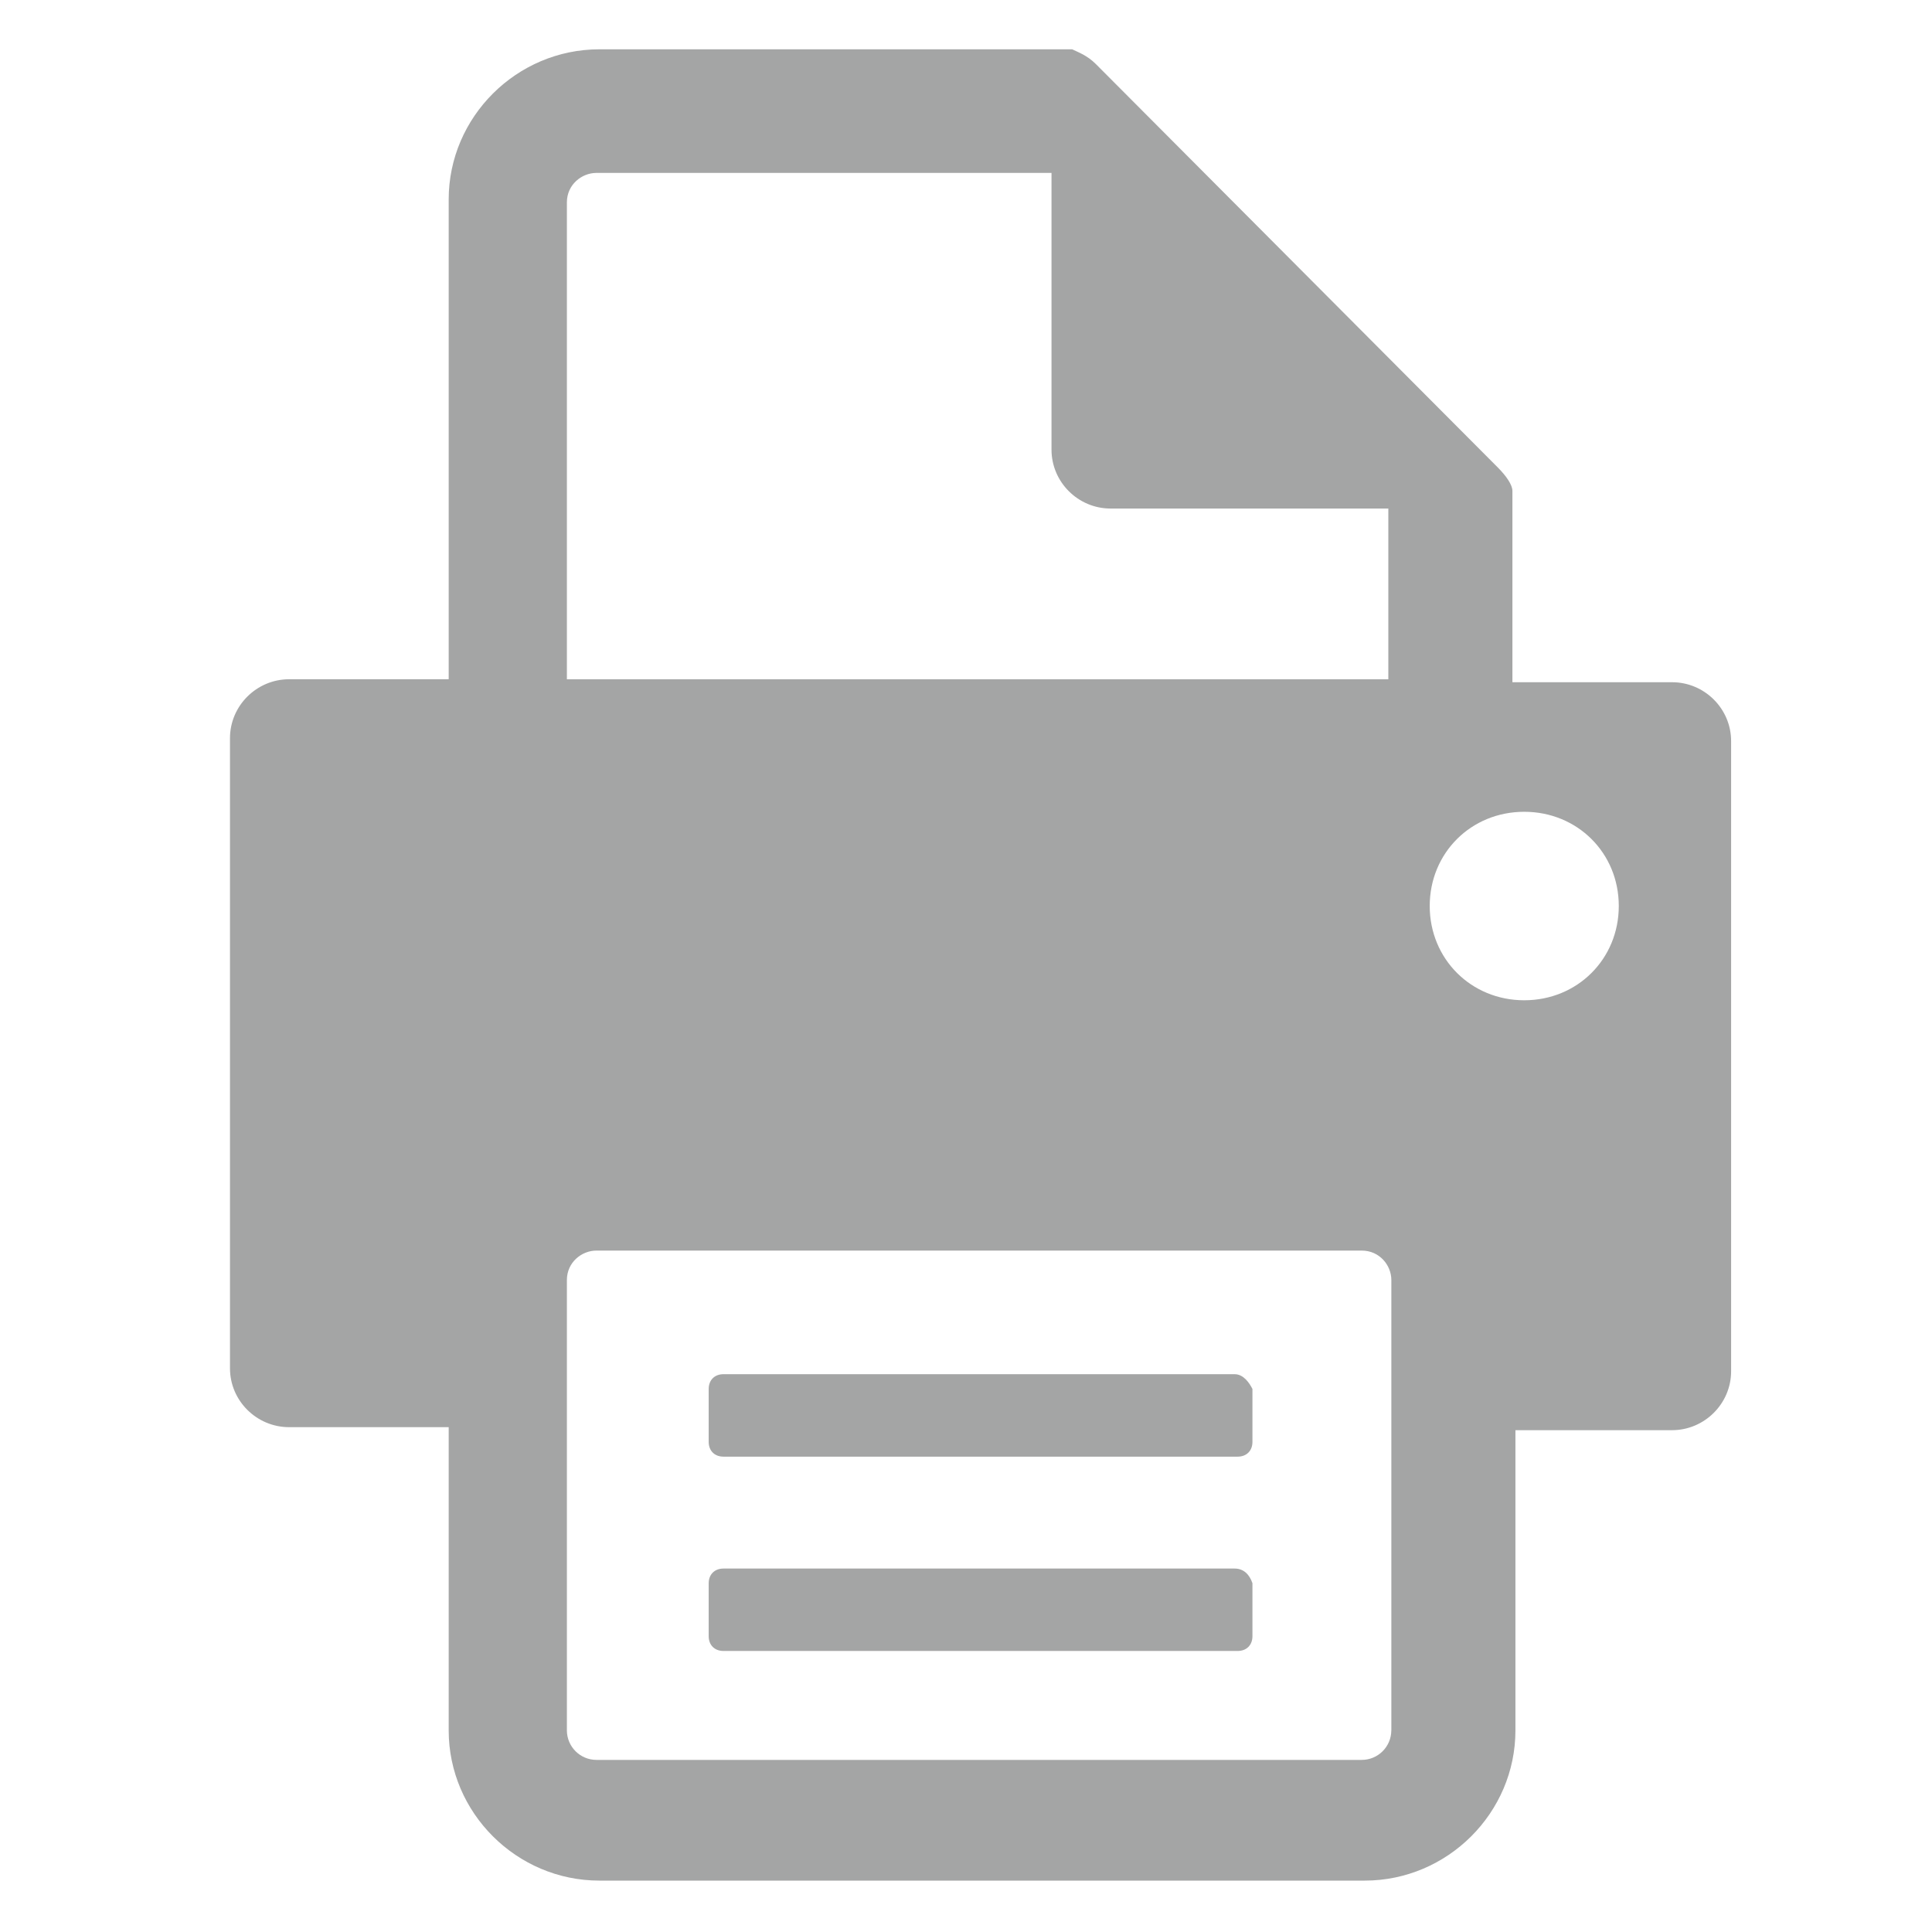 <?xml version="1.0" encoding="utf-8"?>
<!-- Generator: Adobe Illustrator 16.0.0, SVG Export Plug-In . SVG Version: 6.00 Build 0)  -->
<!DOCTYPE svg PUBLIC "-//W3C//DTD SVG 1.1//EN" "http://www.w3.org/Graphics/SVG/1.1/DTD/svg11.dtd">
<svg version="1.1" id="Ebene_1" xmlns="http://www.w3.org/2000/svg" xmlns:xlink="http://www.w3.org/1999/xlink" x="0px" y="0px"
	 width="50px" height="50px" viewBox="0 0 50 50" enable-background="new 0 0 50 50" xml:space="preserve">
<g>
	<path fill="#A4A5A5" d="M43.271,17.656h-4.13v-4.952c0-0.153-0.153-0.381-0.382-0.61l-10.4-10.438
		c-0.229-0.228-0.459-0.305-0.611-0.38H15.512c-2.141,0-3.9,1.752-3.9,3.885v12.418h-4.13c-0.84,0-1.53,0.686-1.53,1.524v16.31
		c0,0.838,0.69,1.522,1.53,1.522h4.13v7.849c0,2.133,1.759,3.886,3.9,3.886h19.807c2.141,0,3.9-1.753,3.9-3.886v-7.771h4.053
		c0.84,0,1.529-0.687,1.529-1.524v-16.31C44.801,18.341,44.113,17.655,43.271,17.656L43.271,17.656z M36.007,44.784
		c-0.002,0.421-0.344,0.762-0.765,0.762H15.435c-0.421-0.001-0.762-0.341-0.764-0.762V33.127c0-0.457,0.382-0.762,0.764-0.762
		h19.808c0.459,0,0.765,0.38,0.765,0.762V44.784L36.007,44.784z M39.447,21.009c1.377,0,2.447,1.066,2.447,2.438
		c0,1.371-1.07,2.44-2.447,2.44c-1.375,0-2.446-1.069-2.446-2.44C37.001,22.075,38.07,21.009,39.447,21.009z M14.671,5.237
		c0-0.457,0.382-0.762,0.764-0.762h11.778v7.162c0,0.838,0.688,1.524,1.529,1.524h7.188v4.419H14.671V5.237z"/>
	<path fill="#A4A5A5" d="M31.953,40.594h-13.23c-0.229,0-0.382,0.152-0.382,0.381v1.371c0,0.229,0.153,0.381,0.383,0.381h13.306
		c0.23,0,0.383-0.152,0.383-0.381v-1.373C32.336,40.745,32.183,40.594,31.953,40.594L31.953,40.594z M31.953,35.564h-13.23
		c-0.229,0-0.382,0.152-0.382,0.381v1.372c0,0.229,0.153,0.381,0.383,0.381h13.306c0.23,0,0.383-0.152,0.383-0.38v-1.372
		C32.336,35.793,32.183,35.564,31.953,35.564L31.953,35.564z"/>
</g>
<g>
</g>
<g>
</g>
<g>
</g>
<g>
</g>
<g>
</g>
<g>
</g>
<g>
</g>
<g>
</g>
<g>
</g>
<g>
</g>
<g>
</g>
<g>
</g>
<g>
</g>
<g>
</g>
<g>
</g>
</svg>
